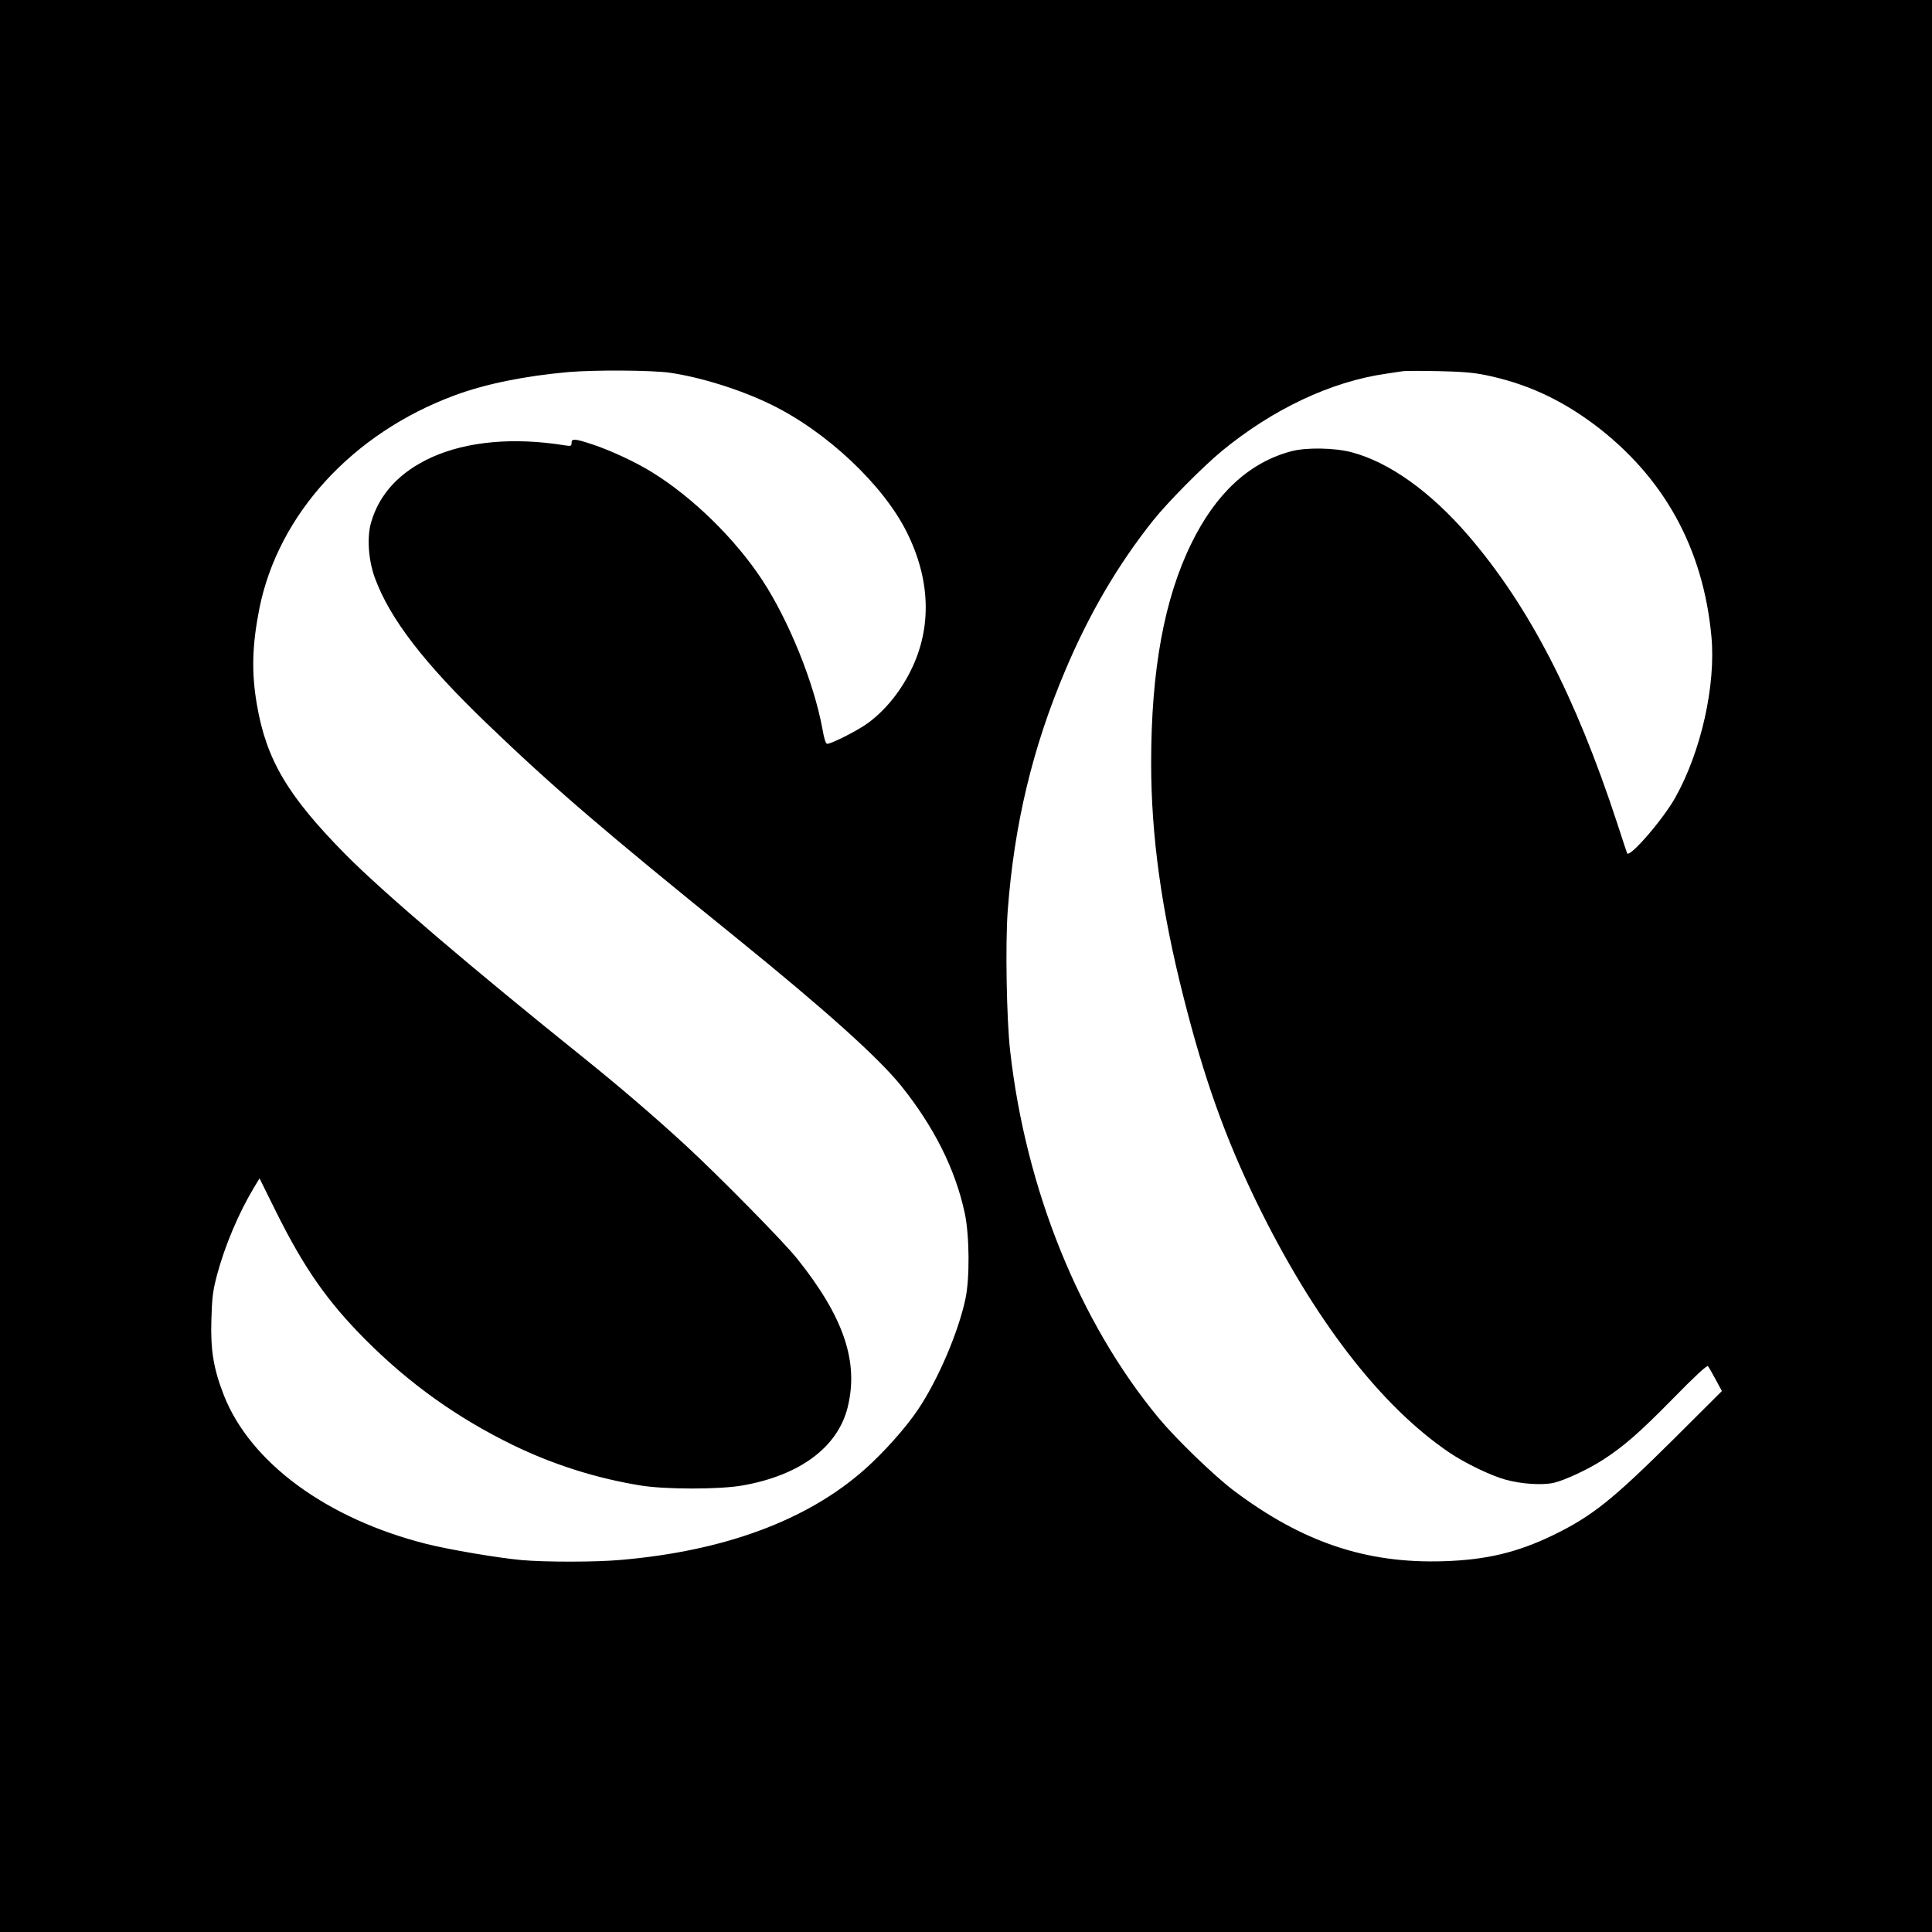 <?xml version="1.0" standalone="no"?>
<!DOCTYPE svg PUBLIC "-//W3C//DTD SVG 20010904//EN"
 "http://www.w3.org/TR/2001/REC-SVG-20010904/DTD/svg10.dtd">
<svg version="1.0" xmlns="http://www.w3.org/2000/svg"
 width="1200pt" height="1200pt" viewBox="0 0 1200 1200"
 preserveAspectRatio="xMidYMid meet">
<g transform="translate(0,1200) scale(0.1,-0.1)"
fill="#000000" stroke="none">
<path d="M0 6000 l0 -6000 6000 0 6000 0 0 6000 0 6000 -6000 0 -6000 0 0
-6000z m4160 3685 c192 -28 437 -104 628 -197 344 -167 697 -498 844 -793 148
-296 157 -595 25 -860 -67 -136 -165 -254 -273 -331 -62 -44 -220 -124 -246
-124 -9 0 -19 30 -30 94 -53 287 -207 668 -372 921 -169 258 -436 519 -691
675 -99 61 -254 133 -363 169 -112 37 -132 39 -132 10 0 -20 -4 -21 -42 -15
-318 51 -605 25 -826 -74 -198 -90 -326 -227 -377 -405 -27 -91 -17 -235 24
-346 93 -253 306 -529 693 -901 414 -398 726 -666 1555 -1336 550 -446 876
-738 1020 -916 204 -254 337 -519 395 -790 30 -138 32 -410 4 -536 -45 -209
-171 -502 -294 -685 -77 -115 -217 -271 -335 -375 -356 -314 -870 -504 -1512
-559 -154 -14 -467 -14 -615 -1 -151 14 -445 64 -590 100 -620 156 -1096 506
-1260 925 -64 164 -83 280 -77 470 4 137 9 177 35 276 48 180 134 384 229 542
l35 58 103 -208 c174 -350 319 -557 555 -794 272 -273 569 -485 915 -654 249
-121 515 -206 790 -251 153 -26 498 -26 640 0 353 63 586 236 649 481 72 284
-22 563 -311 925 -83 105 -485 513 -693 705 -199 183 -409 363 -635 545 -687
551 -1243 1025 -1475 1259 -362 366 -495 590 -554 933 -35 201 -30 370 15 598
117 585 578 1089 1212 1324 190 71 437 121 707 145 165 14 515 12 630 -4z
m5064 -14 c253 -52 463 -148 676 -306 433 -325 679 -768 730 -1319 28 -302
-64 -713 -224 -999 -77 -138 -288 -381 -300 -346 -3 8 -32 95 -64 194 -257
782 -546 1340 -918 1774 -236 275 -494 460 -729 522 -106 28 -282 31 -375 6
-260 -69 -468 -261 -620 -572 -169 -344 -250 -789 -250 -1364 0 -453 64 -913
201 -1454 128 -506 258 -870 453 -1272 354 -727 771 -1269 1201 -1559 95 -64
254 -141 345 -166 99 -28 231 -36 301 -20 69 16 214 84 304 142 129 83 229
170 437 382 133 136 210 207 216 201 5 -5 27 -43 48 -83 l39 -72 -300 -299
c-382 -379 -506 -478 -750 -597 -222 -107 -415 -153 -680 -161 -480 -15 -875
118 -1301 438 -122 92 -357 319 -467 451 -493 596 -826 1420 -923 2283 -22
195 -30 662 -15 866 40 538 154 1015 358 1496 150 355 328 657 545 930 90 113
307 332 425 430 318 262 680 433 1023 482 41 6 86 13 100 15 14 3 113 3 220 1
147 -3 220 -9 294 -24z"/>
</g>
</svg>
